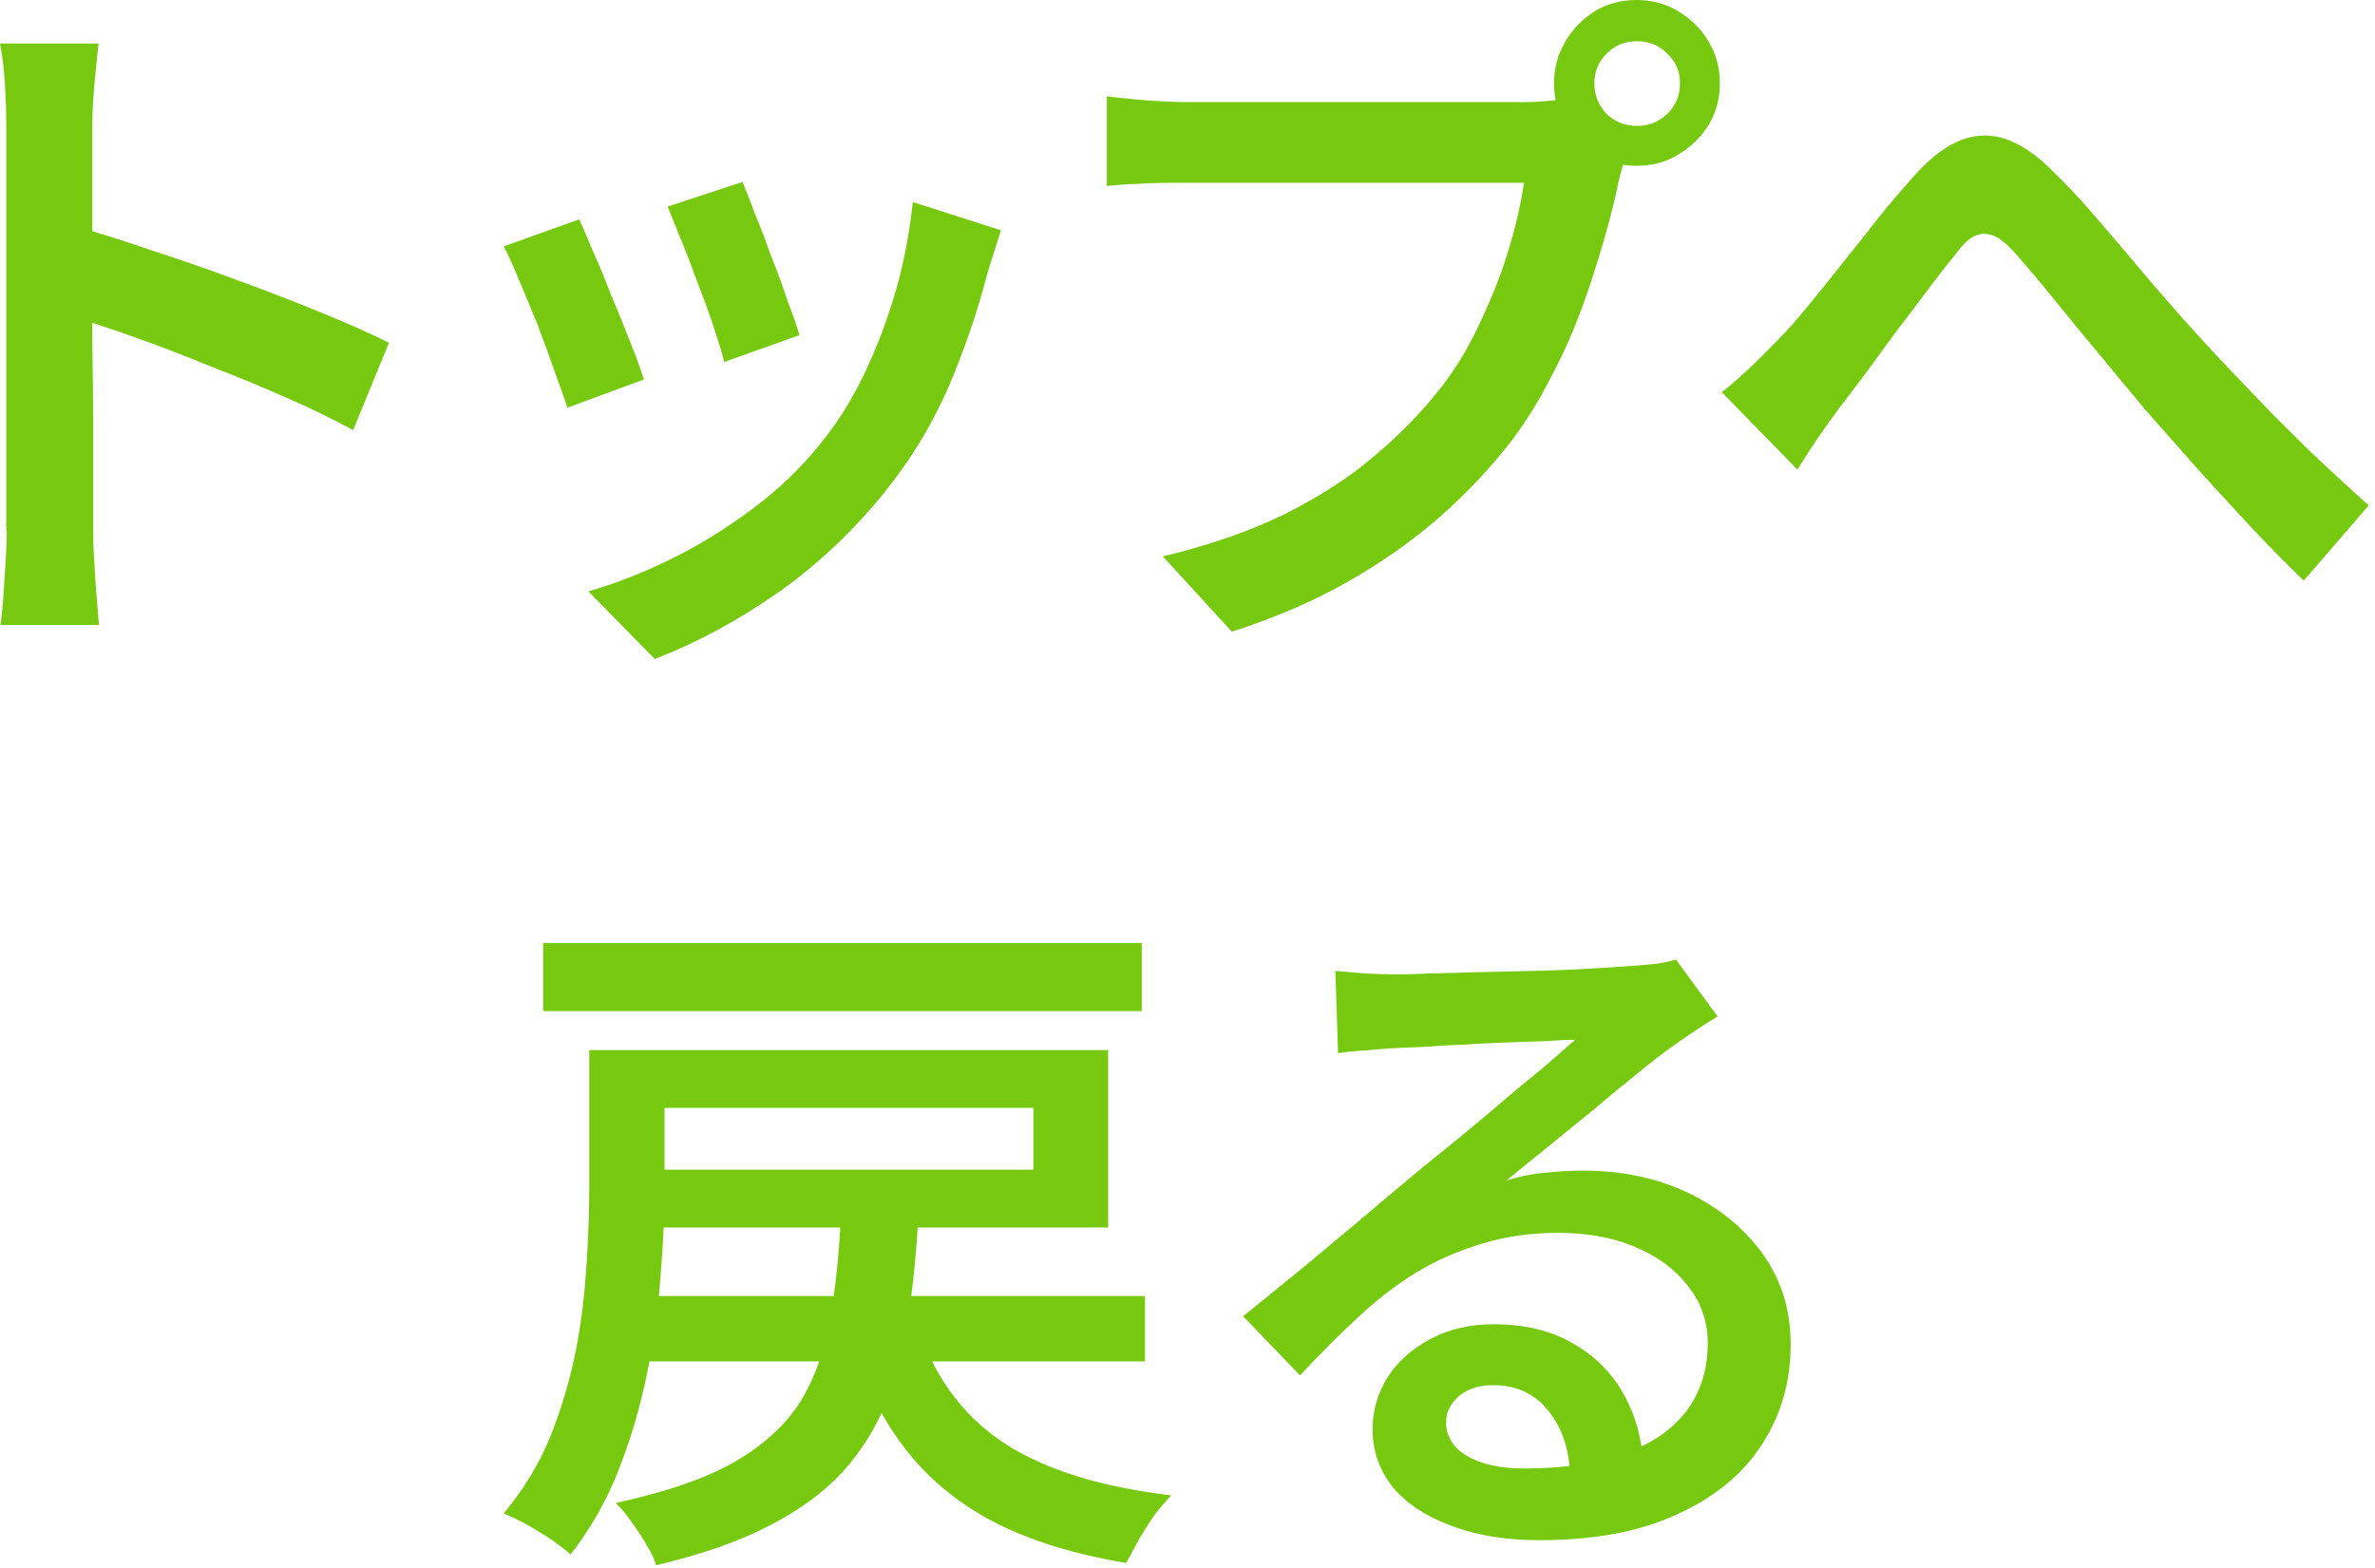 <svg width="53" height="35" viewBox="0 0 53 35" fill="none" xmlns="http://www.w3.org/2000/svg">
<path d="M0.14 11.851V2.791C0.14 2.521 0.13 2.211 0.11 1.881C0.09 1.531 0.05 1.231 0 0.971H2.2C2.17 1.231 2.14 1.531 2.11 1.851C2.08 2.171 2.06 2.491 2.06 2.791V7.651C2.07 8.291 2.08 8.901 2.08 9.471V11.841C2.08 12.001 2.08 12.201 2.1 12.451C2.11 12.701 2.13 12.961 2.15 13.241C2.17 13.501 2.19 13.741 2.21 13.951H0.01C0.05 13.661 0.08 13.311 0.1 12.911C0.13 12.511 0.15 12.161 0.15 11.841L0.14 11.851ZM1.65 5.041C2.17 5.191 2.76 5.371 3.39 5.591C4.03 5.801 4.68 6.021 5.34 6.271C6 6.511 6.62 6.751 7.2 6.991C7.79 7.231 8.28 7.451 8.68 7.651L7.88 9.601C7.44 9.361 6.95 9.121 6.4 8.881C5.86 8.641 5.3 8.411 4.73 8.191C4.17 7.961 3.63 7.751 3.1 7.561C2.57 7.371 2.08 7.211 1.65 7.071V5.041Z" fill="#77C910"/>
<path d="M16.57 4.061C16.64 4.231 16.74 4.471 16.85 4.781C16.98 5.081 17.1 5.411 17.23 5.771C17.37 6.121 17.49 6.451 17.59 6.761C17.71 7.061 17.79 7.311 17.84 7.481L16.16 8.081C16.12 7.891 16.04 7.651 15.94 7.341C15.84 7.031 15.72 6.701 15.59 6.371C15.46 6.021 15.34 5.691 15.21 5.381C15.08 5.071 14.98 4.811 14.9 4.611L16.57 4.061ZM22.34 5.131C22.27 5.361 22.2 5.561 22.15 5.731C22.1 5.891 22.05 6.041 22.01 6.191C21.8 7.001 21.52 7.801 21.18 8.611C20.83 9.411 20.39 10.161 19.84 10.861C19.11 11.79 18.28 12.581 17.36 13.23C16.44 13.87 15.52 14.361 14.61 14.71L13.13 13.2C13.72 13.03 14.32 12.8 14.95 12.491C15.59 12.181 16.2 11.8 16.79 11.361C17.38 10.921 17.89 10.431 18.31 9.901C18.68 9.451 19 8.941 19.28 8.361C19.56 7.771 19.8 7.151 19.99 6.491C20.18 5.831 20.3 5.171 20.37 4.511L22.34 5.141V5.131ZM12.92 4.881C13.01 5.081 13.12 5.341 13.25 5.651C13.39 5.951 13.52 6.281 13.66 6.641C13.81 6.991 13.94 7.321 14.07 7.651C14.2 7.971 14.3 8.251 14.37 8.471L12.66 9.101C12.6 8.901 12.5 8.631 12.38 8.301C12.26 7.951 12.13 7.601 11.99 7.231C11.84 6.861 11.7 6.531 11.57 6.221C11.44 5.911 11.33 5.661 11.24 5.501L12.94 4.891L12.92 4.881Z" fill="#77C910"/>
<path d="M35.58 1.86C35.58 2.12 35.67 2.35 35.85 2.54C36.04 2.72 36.26 2.81 36.53 2.81C36.8 2.81 37.02 2.72 37.21 2.54C37.4 2.35 37.49 2.13 37.49 1.86C37.49 1.59 37.4 1.38 37.21 1.2C37.02 1.01 36.8 0.92 36.53 0.92C36.26 0.92 36.04 1.01 35.85 1.2C35.67 1.38 35.58 1.6 35.58 1.86ZM34.68 1.86C34.68 1.52 34.76 1.22 34.93 0.93C35.1 0.64 35.32 0.42 35.59 0.25C35.87 0.08 36.18 0 36.52 0C36.86 0 37.17 0.08 37.45 0.25C37.73 0.42 37.96 0.64 38.13 0.93C38.3 1.22 38.38 1.52 38.38 1.86C38.38 2.2 38.3 2.5 38.13 2.79C37.96 3.06 37.74 3.28 37.45 3.45C37.18 3.62 36.87 3.7 36.52 3.7C36.17 3.7 35.88 3.62 35.59 3.45C35.32 3.28 35.1 3.06 34.93 2.79C34.76 2.51 34.68 2.2 34.68 1.86ZM36.43 3.06C36.37 3.2 36.31 3.35 36.26 3.53C36.21 3.71 36.16 3.88 36.12 4.05C36.04 4.45 35.93 4.89 35.79 5.37C35.65 5.85 35.49 6.36 35.3 6.88C35.11 7.39 34.89 7.9 34.62 8.4C34.37 8.9 34.08 9.37 33.76 9.8C33.29 10.42 32.74 11 32.13 11.54C31.52 12.07 30.83 12.56 30.05 13C29.29 13.43 28.43 13.8 27.49 14.1L25.95 12.42C26.99 12.17 27.88 11.86 28.64 11.49C29.4 11.11 30.07 10.69 30.62 10.22C31.19 9.75 31.68 9.25 32.11 8.71C32.47 8.26 32.77 7.76 33.02 7.22C33.28 6.67 33.5 6.13 33.66 5.59C33.83 5.04 33.94 4.54 34.01 4.08H26.48C26.13 4.08 25.8 4.08 25.47 4.1C25.16 4.11 24.9 4.13 24.7 4.15V2.15C24.86 2.17 25.04 2.19 25.25 2.21C25.46 2.23 25.67 2.25 25.89 2.26C26.12 2.27 26.32 2.28 26.49 2.28H33.93C34.08 2.28 34.25 2.28 34.45 2.26C34.66 2.25 34.86 2.22 35.05 2.17L36.43 3.07V3.06Z" fill="#77C910"/>
<path d="M38.43 8.751C38.65 8.571 38.86 8.391 39.06 8.201C39.26 8.011 39.47 7.801 39.69 7.571C39.89 7.371 40.1 7.131 40.33 6.851C40.57 6.561 40.82 6.251 41.08 5.921C41.35 5.581 41.62 5.251 41.88 4.911C42.15 4.571 42.41 4.271 42.65 4.001C43.17 3.391 43.68 3.071 44.17 3.031C44.67 2.981 45.21 3.231 45.77 3.781C46.12 4.121 46.48 4.501 46.85 4.941C47.23 5.381 47.6 5.821 47.97 6.261C48.34 6.691 48.68 7.081 48.99 7.421C49.24 7.691 49.51 7.991 49.81 8.301C50.1 8.601 50.41 8.931 50.74 9.271C51.08 9.611 51.42 9.951 51.78 10.291C52.14 10.631 52.5 10.961 52.86 11.281L51.41 12.961C51.03 12.591 50.63 12.191 50.22 11.751C49.81 11.311 49.4 10.861 48.99 10.411C48.59 9.961 48.22 9.531 47.87 9.141C47.55 8.751 47.2 8.341 46.85 7.911C46.49 7.481 46.15 7.071 45.83 6.671C45.51 6.271 45.22 5.941 44.98 5.661C44.78 5.441 44.61 5.301 44.46 5.251C44.31 5.201 44.17 5.211 44.04 5.281C43.91 5.351 43.77 5.491 43.62 5.701C43.45 5.901 43.26 6.151 43.04 6.441C42.83 6.721 42.61 7.021 42.36 7.341C42.13 7.651 41.9 7.961 41.68 8.271C41.46 8.561 41.26 8.831 41.08 9.061C40.9 9.301 40.72 9.551 40.55 9.801C40.38 10.051 40.24 10.281 40.11 10.481L38.41 8.741L38.43 8.751Z" fill="#77C910"/>
<path d="M14.04 28.93H25.55V30.39H14.04V28.93ZM20.55 29.81C20.94 30.87 21.58 31.69 22.48 32.26C23.39 32.83 24.61 33.2 26.14 33.38C26.02 33.5 25.9 33.64 25.76 33.82C25.63 34.01 25.51 34.2 25.4 34.39C25.3 34.58 25.21 34.75 25.13 34.89C24.01 34.7 23.05 34.41 22.25 34.01C21.46 33.61 20.81 33.09 20.28 32.44C19.76 31.79 19.33 31 19.01 30.07L20.53 29.82L20.55 29.81ZM18.77 27.03H20.5C20.46 27.87 20.38 28.64 20.28 29.36C20.18 30.06 20.01 30.71 19.78 31.29C19.55 31.87 19.22 32.39 18.81 32.85C18.39 33.31 17.84 33.71 17.16 34.06C16.49 34.41 15.65 34.7 14.64 34.94C14.6 34.79 14.52 34.64 14.42 34.47C14.32 34.3 14.21 34.13 14.09 33.97C13.97 33.8 13.86 33.66 13.74 33.55C14.85 33.31 15.73 33.01 16.38 32.64C17.04 32.26 17.53 31.81 17.86 31.29C18.18 30.77 18.4 30.15 18.52 29.45C18.65 28.75 18.73 27.95 18.77 27.04V27.03ZM13.13 23.44H14.83V26.51C14.83 27.12 14.8 27.78 14.74 28.49C14.69 29.19 14.59 29.92 14.44 30.66C14.29 31.39 14.08 32.11 13.81 32.8C13.54 33.49 13.18 34.13 12.73 34.7C12.64 34.61 12.49 34.5 12.31 34.37C12.13 34.25 11.94 34.14 11.74 34.02C11.55 33.92 11.38 33.84 11.24 33.78C11.68 33.26 12.03 32.68 12.28 32.07C12.53 31.44 12.72 30.8 12.85 30.15C12.98 29.49 13.05 28.85 13.09 28.22C13.13 27.59 13.15 27.01 13.15 26.48V23.45L13.13 23.44ZM13.96 23.44H24.73V27.4H13.96V26.11H23.06V24.73H13.96V23.44ZM12.12 21.05H25.48V22.57H12.12V21.05Z" fill="#77C910"/>
<path d="M29.77 21.67C29.98 21.69 30.2 21.71 30.45 21.73C30.69 21.74 30.91 21.75 31.11 21.75C31.28 21.75 31.53 21.75 31.88 21.73C32.23 21.72 32.61 21.71 33.04 21.7C33.47 21.69 33.9 21.68 34.33 21.67C34.77 21.66 35.16 21.64 35.51 21.62C35.86 21.6 36.12 21.58 36.3 21.57C36.59 21.55 36.82 21.53 36.99 21.51C37.17 21.48 37.3 21.45 37.4 21.42L38.33 22.69C38.16 22.79 37.99 22.9 37.81 23.02C37.63 23.14 37.46 23.26 37.29 23.38C37.08 23.53 36.82 23.73 36.52 23.98C36.22 24.22 35.89 24.49 35.55 24.78C35.2 25.06 34.86 25.34 34.53 25.61C34.19 25.88 33.89 26.13 33.62 26.35C33.91 26.26 34.2 26.2 34.47 26.18C34.75 26.15 35.04 26.13 35.32 26.13C36.2 26.13 36.99 26.3 37.68 26.63C38.38 26.97 38.94 27.43 39.35 28.01C39.76 28.59 39.96 29.25 39.96 30.01C39.96 30.84 39.75 31.58 39.32 32.24C38.9 32.9 38.27 33.42 37.43 33.8C36.6 34.19 35.58 34.38 34.35 34.38C33.63 34.38 32.98 34.28 32.42 34.07C31.86 33.87 31.42 33.59 31.1 33.22C30.79 32.84 30.63 32.4 30.63 31.9C30.63 31.49 30.74 31.11 30.96 30.75C31.19 30.39 31.51 30.11 31.92 29.89C32.33 29.67 32.8 29.56 33.33 29.56C34.04 29.56 34.64 29.71 35.12 30C35.61 30.28 35.99 30.67 36.25 31.15C36.51 31.63 36.65 32.15 36.67 32.71L35.04 32.95C35.02 32.35 34.86 31.87 34.55 31.49C34.25 31.11 33.84 30.92 33.32 30.92C33.01 30.92 32.75 31 32.55 31.17C32.36 31.34 32.27 31.53 32.27 31.75C32.27 32.06 32.43 32.32 32.74 32.5C33.06 32.69 33.49 32.78 34.01 32.78C34.89 32.78 35.63 32.67 36.24 32.45C36.86 32.23 37.32 31.91 37.64 31.49C37.95 31.07 38.11 30.57 38.11 29.98C38.11 29.5 37.96 29.07 37.67 28.71C37.38 28.33 36.98 28.04 36.48 27.83C35.98 27.62 35.41 27.52 34.78 27.52C34.15 27.52 33.6 27.6 33.08 27.76C32.57 27.91 32.08 28.12 31.63 28.39C31.18 28.66 30.74 29 30.31 29.4C29.89 29.79 29.46 30.22 29.01 30.7L27.74 29.38C28.03 29.15 28.36 28.88 28.73 28.58C29.1 28.28 29.47 27.97 29.85 27.65C30.23 27.34 30.58 27.04 30.92 26.75C31.26 26.47 31.54 26.23 31.77 26.04C31.99 25.86 32.25 25.65 32.56 25.4C32.86 25.15 33.18 24.89 33.5 24.61C33.82 24.34 34.13 24.08 34.43 23.84C34.72 23.59 34.96 23.38 35.15 23.21C34.99 23.21 34.78 23.22 34.51 23.24C34.24 23.25 33.94 23.26 33.61 23.27C33.29 23.28 32.96 23.3 32.64 23.32C32.32 23.33 32.01 23.35 31.73 23.37C31.46 23.38 31.24 23.39 31.07 23.4C30.87 23.41 30.66 23.43 30.44 23.45C30.23 23.46 30.04 23.48 29.86 23.51L29.8 21.67H29.77Z" fill="#77C910"/>
</svg>
